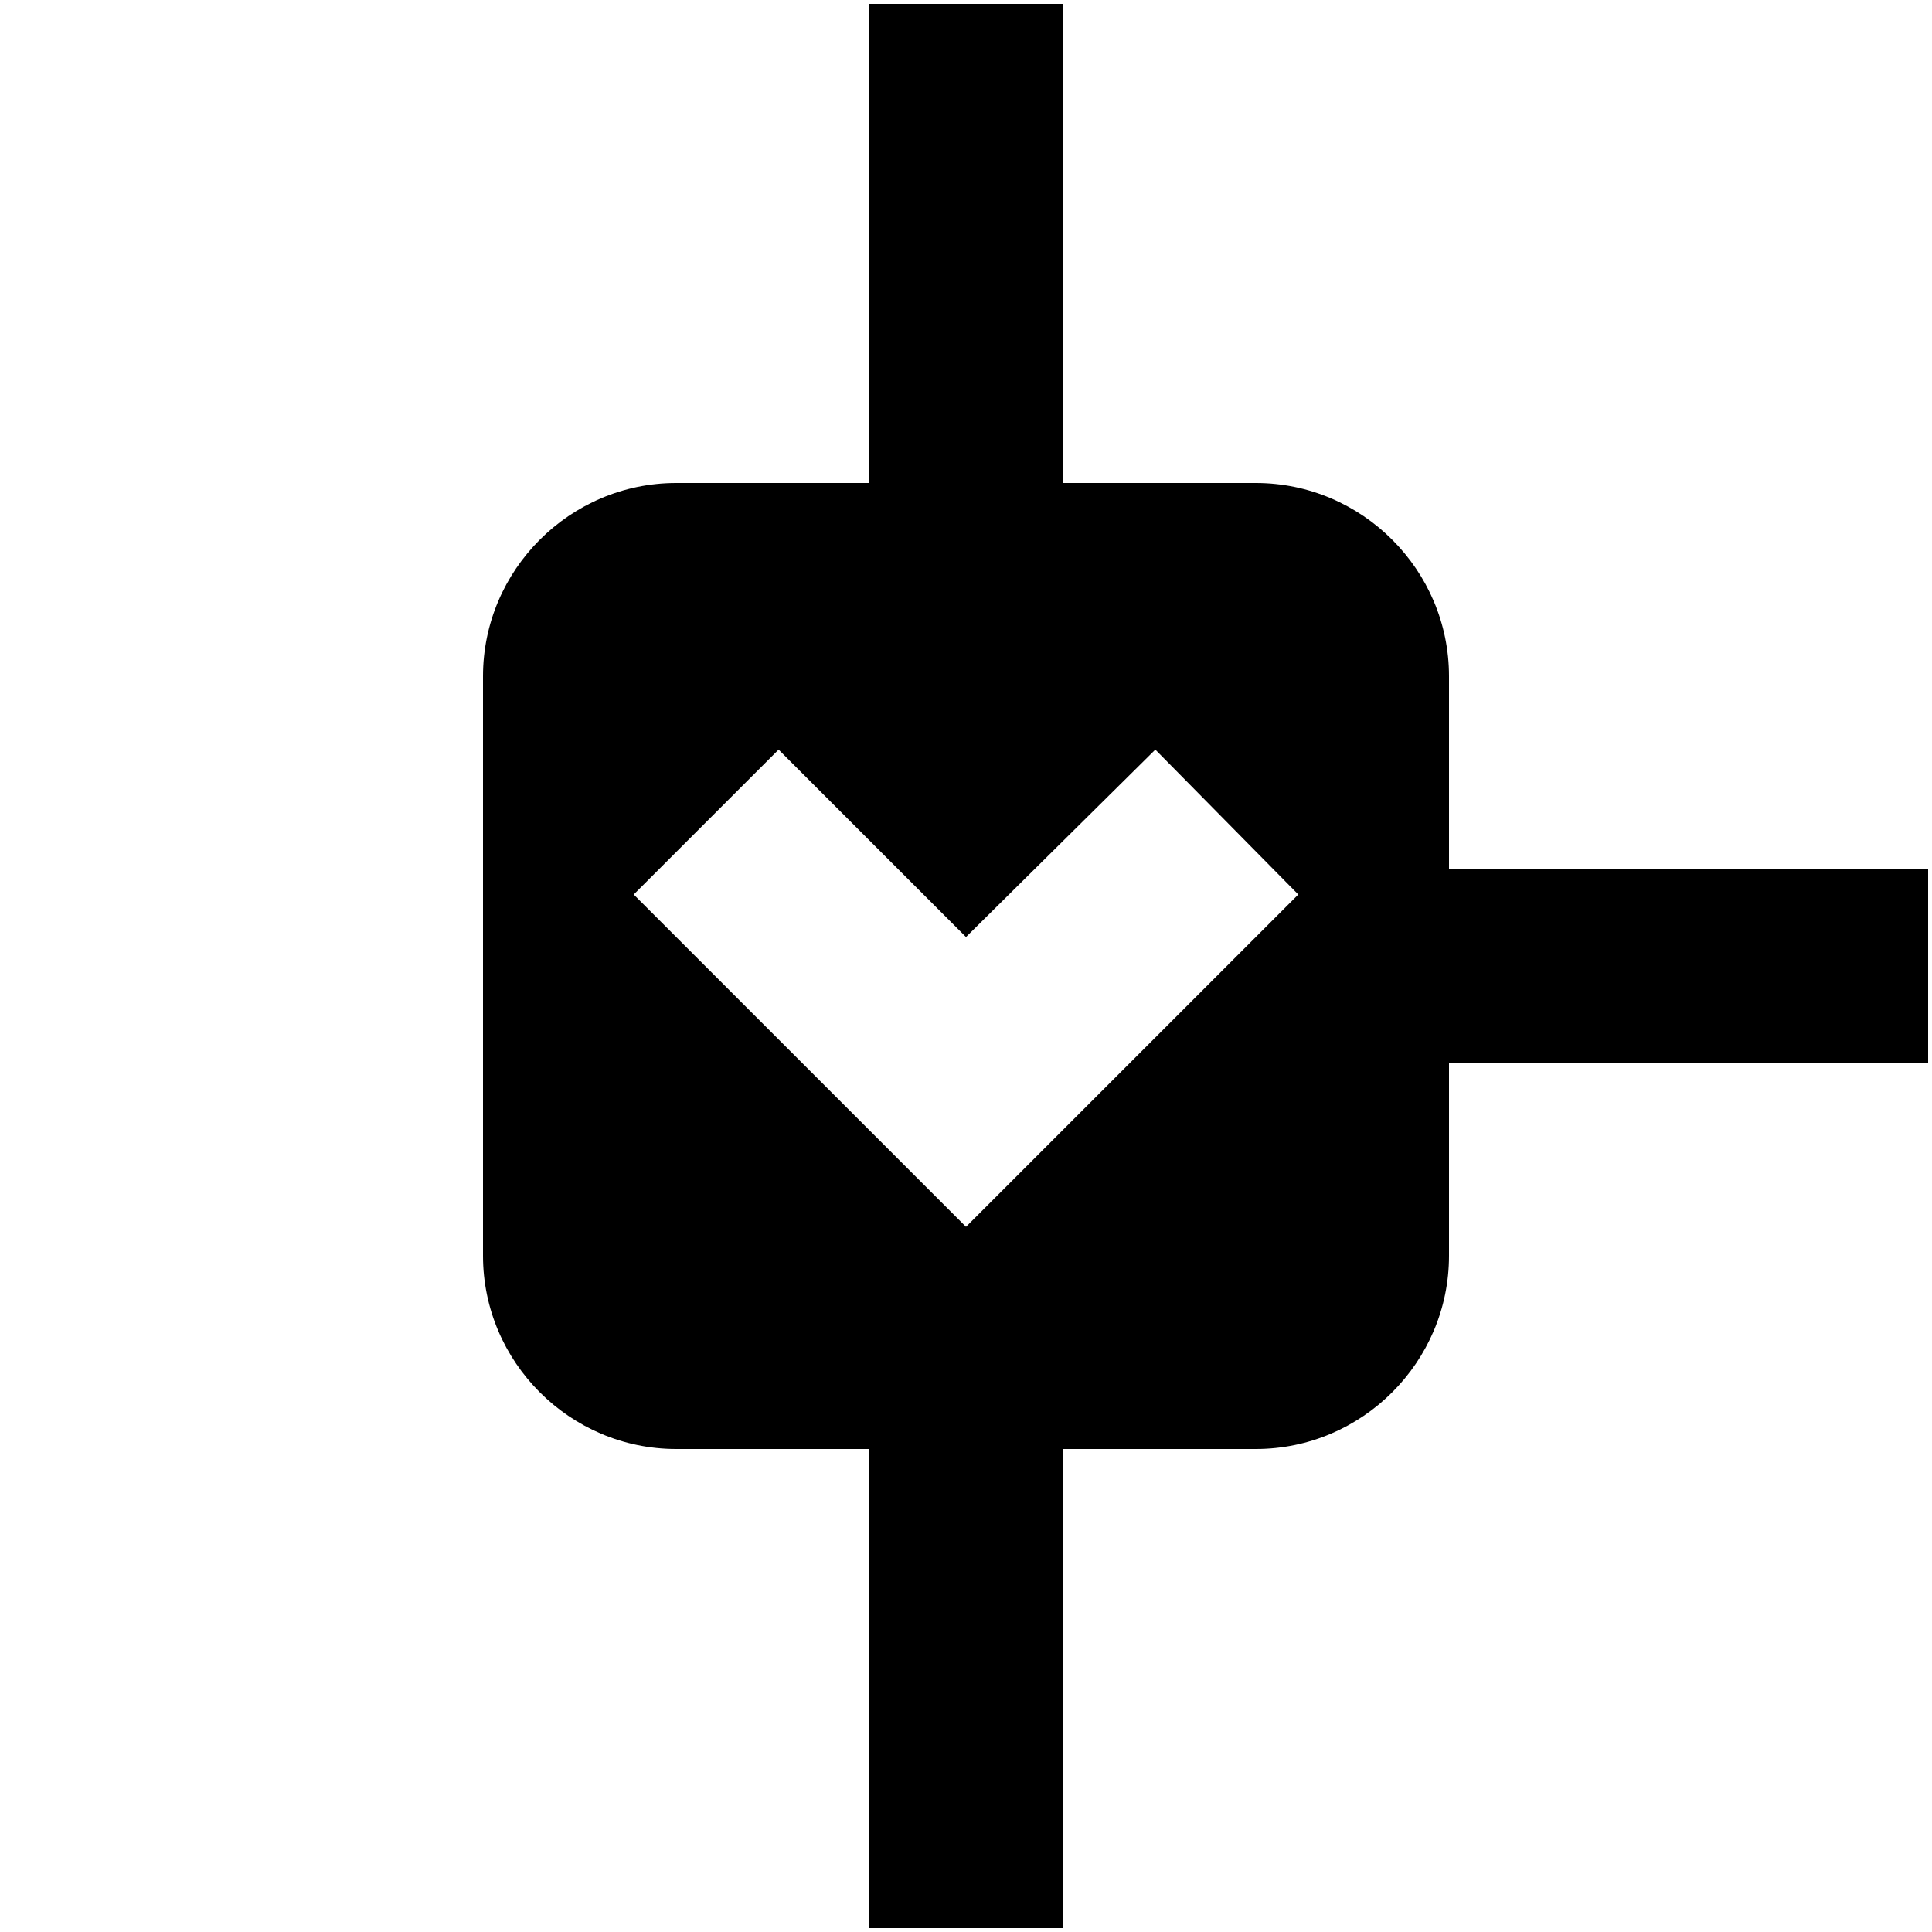 <?xml version="1.0" encoding="UTF-8"?><svg xmlns="http://www.w3.org/2000/svg" width="1024" height="1024" viewBox="0 0 1 1.0"><title>hierarchy-middle-item-expanded</title><path id="icon-hierarchy-middle-item-expanded" fill-rule="evenodd" d="M .403,.388 L .5,.485 L .598,.388 L .672,.463 L .5,.635 L .328,.463 L .403,.388 zM .55,.25 L .55,.002 L .45,.002 L .45,.25 L .35,.25 C .295,.25 .25,.295 .25,.35 L .25,.65 C .25,.705 .295,.75 .35,.75 L .45,.75 L .45,.998 L .55,.998 L .55,.75 L .65,.75 C .705,.75 .75,.705 .75,.65 L .75,.55 L .998,.55 L .998,.45 L .75,.45 L .75,.35 C .75,.295 .705,.25 .65,.25 L .55,.25 z" /></svg>